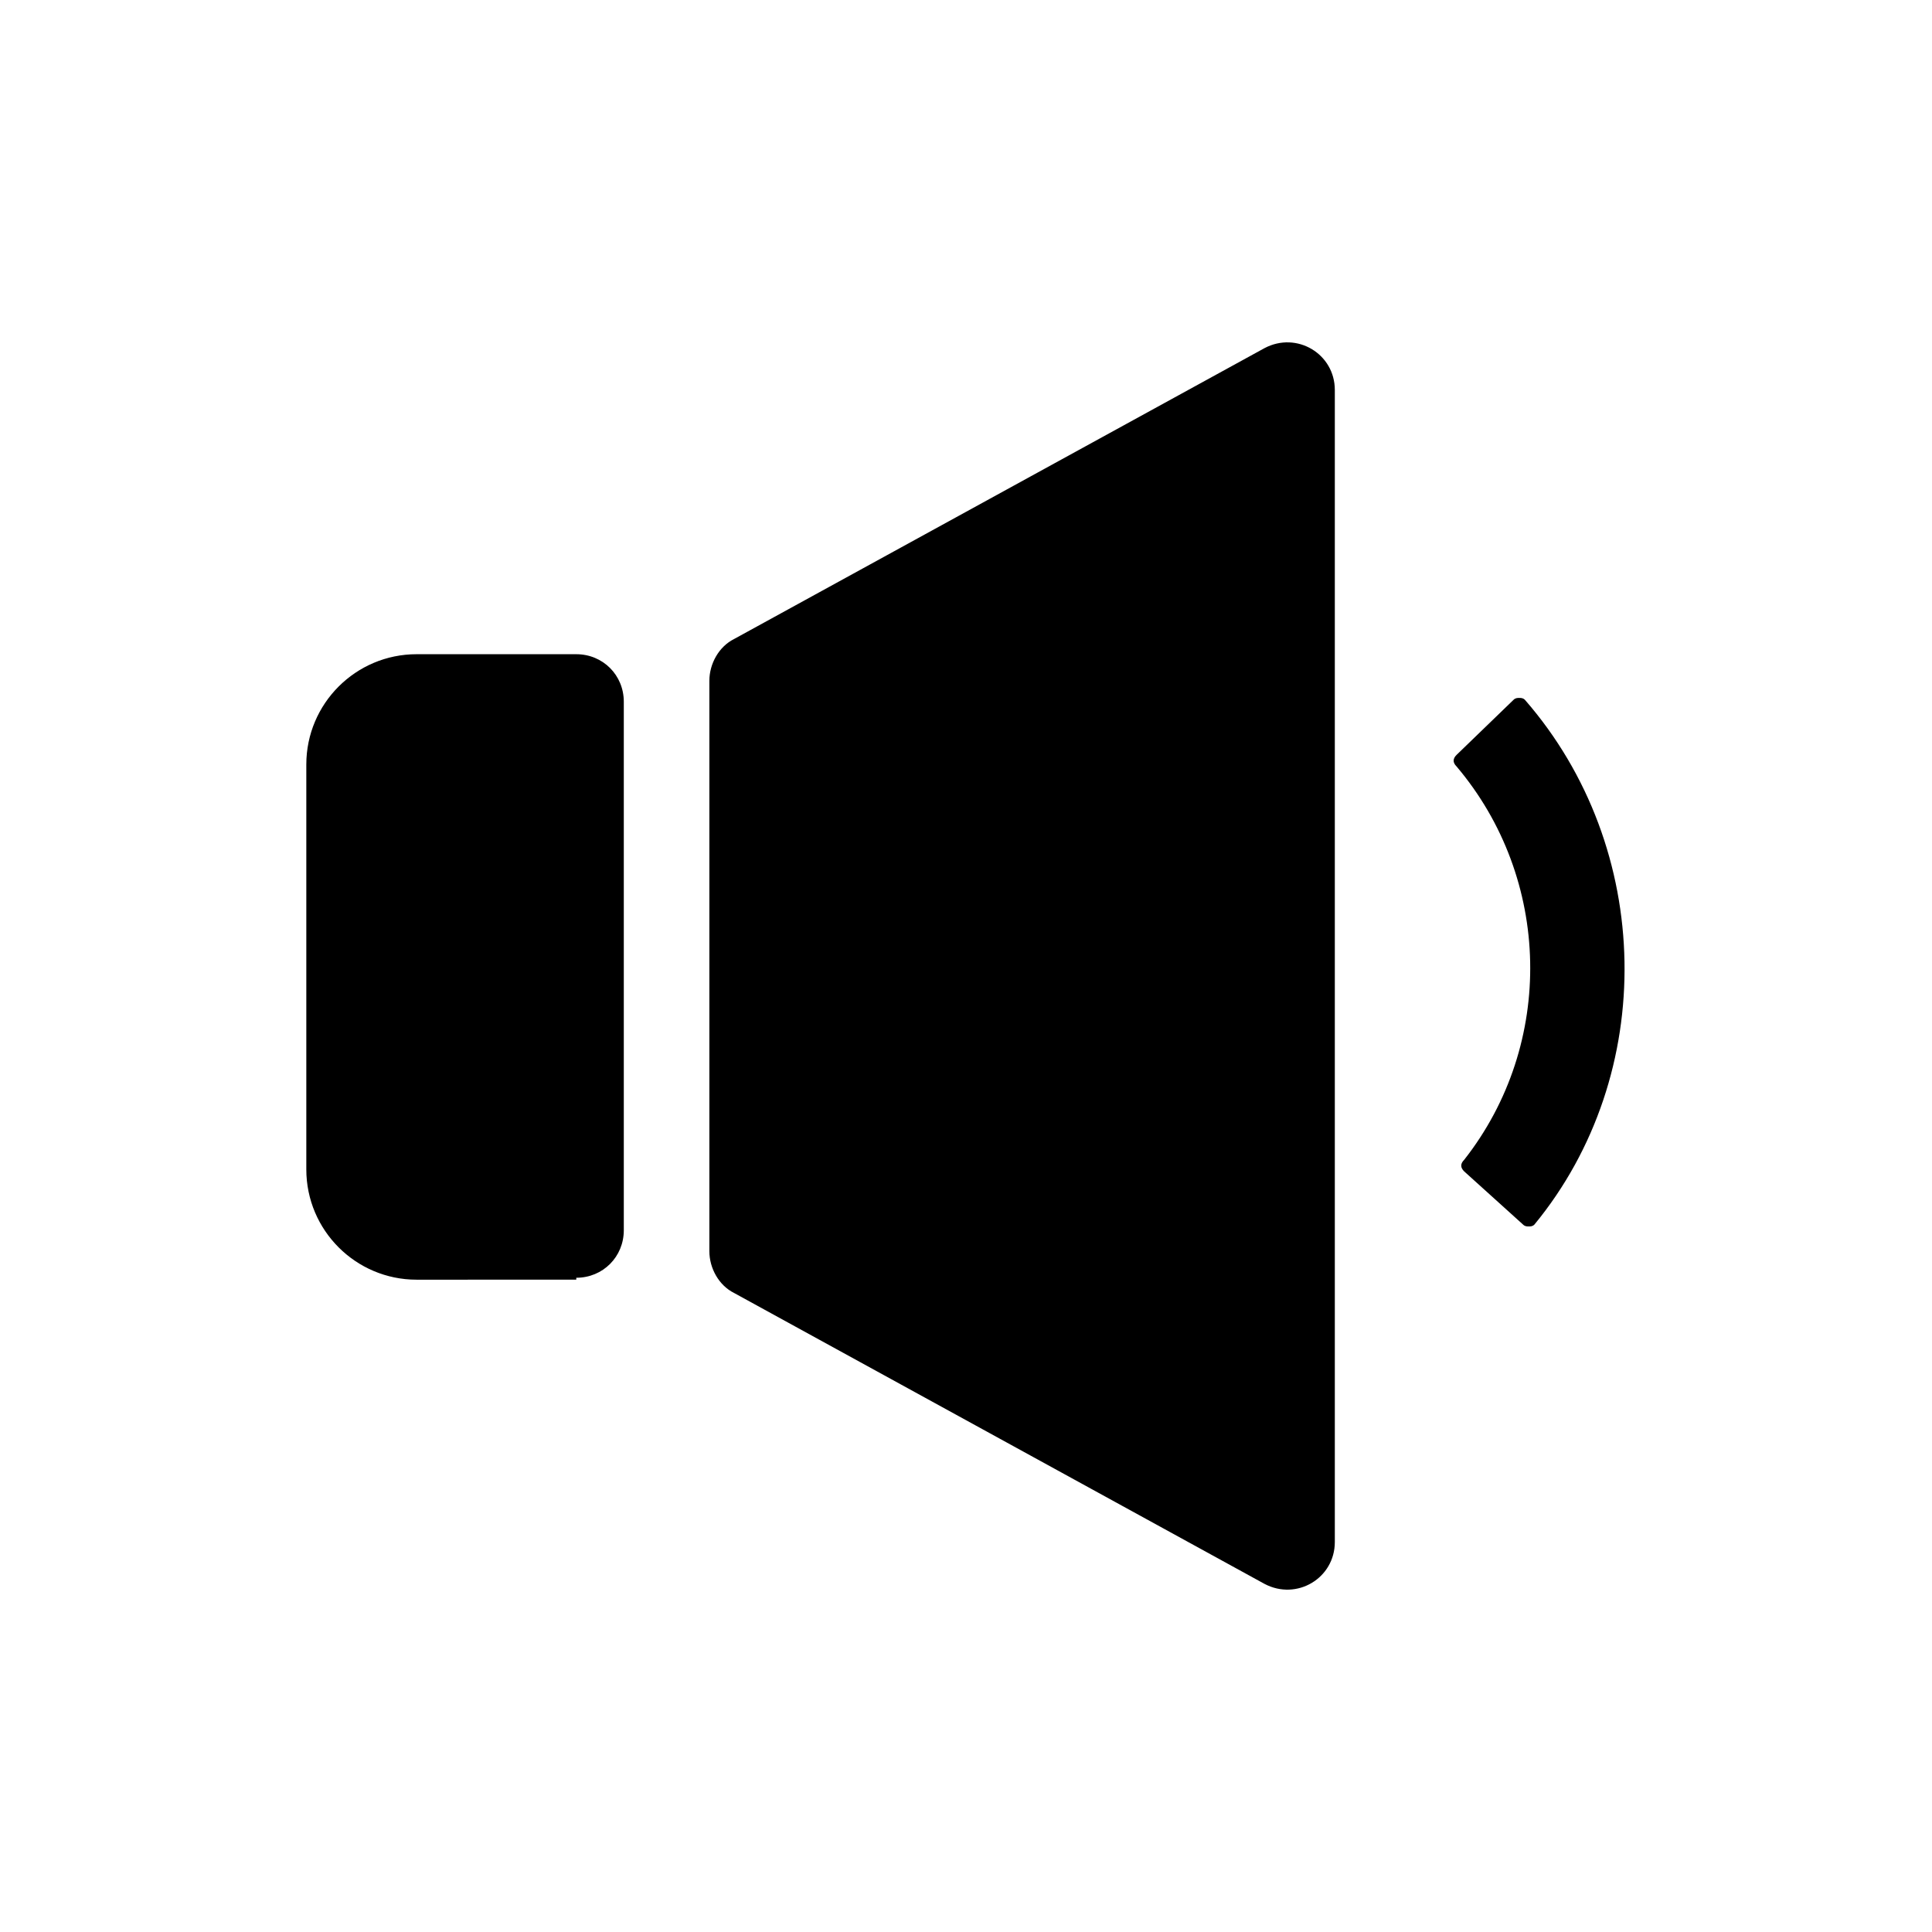<?xml version="1.0" encoding="UTF-8"?>
<!-- Uploaded to: ICON Repo, www.svgrepo.com, Generator: ICON Repo Mixer Tools -->
<svg fill="#000000" width="800px" height="800px" version="1.1" viewBox="144 144 512 512" xmlns="http://www.w3.org/2000/svg">
 <g>
  <path d="m479.1 563.74c8.566 4.535 18.641-1.512 18.641-11.082v-305.31c0-9.574-10.078-15.617-18.641-11.082l-140.56 77.082c-4.031 2.016-6.551 6.551-6.551 11.082v151.14c0 4.535 2.519 9.07 6.551 11.082z"/>
  <path d="m296.72 482.62c7.055 0 12.594-5.543 12.594-12.594v-140.06c0-7.055-5.543-12.594-12.594-12.594h-42.32c-16.121 0-29.223 13.098-29.223 29.223v107.31c0 16.121 13.098 29.223 29.223 29.223l42.32-0.004z"/>
  <path d="m532 454.41 15.617 14.105c0.504 0.504 1.008 0.504 1.512 0.504s1.008 0 1.512-0.504c32.746-39.801 31.738-99.754-2.519-139.05-0.504-0.504-1.008-0.504-1.512-0.504-0.504 0-1.008 0-1.512 0.504l-15.113 14.609c-1.008 1.008-1.008 2.016 0 3.023 25.191 29.727 26.199 73.555 2.016 104.29-1.008 1.008-1.008 2.016 0 3.023z"/>
 </g>
</svg>